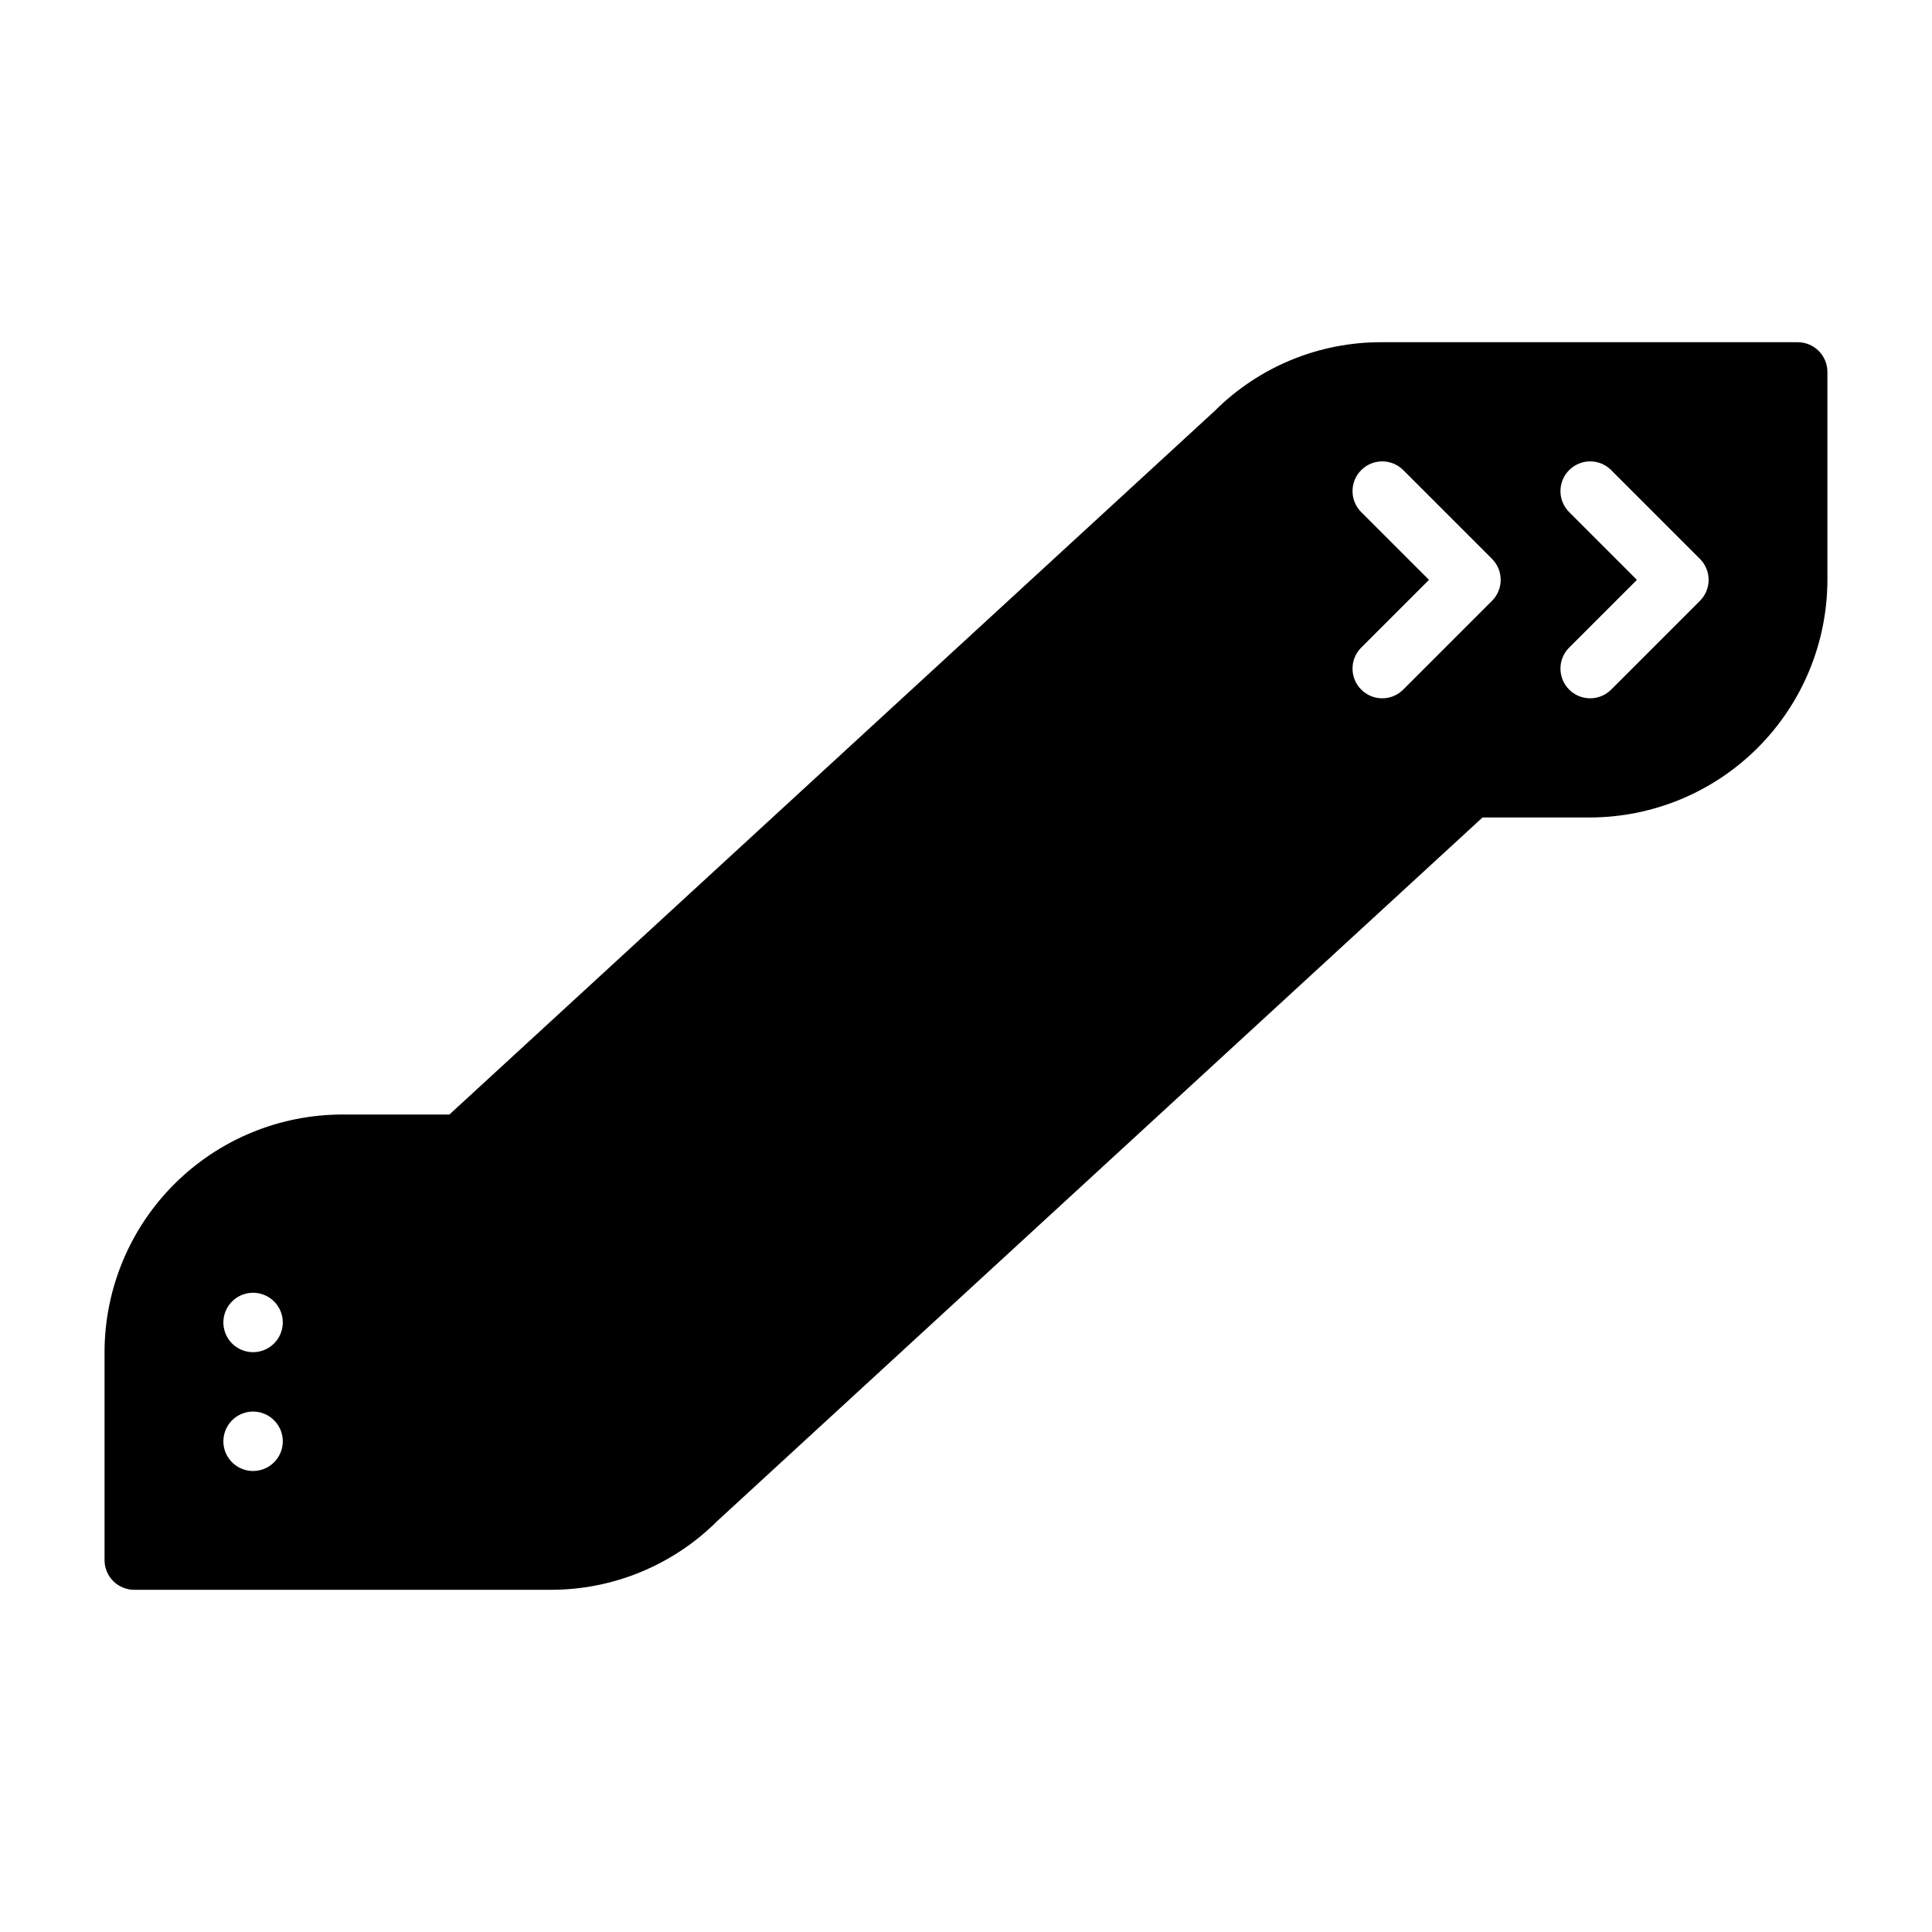 <?xml version="1.0" encoding="UTF-8"?>
<!-- Uploaded to: SVG Repo, www.svgrepo.com, Generator: SVG Repo Mixer Tools -->
<svg fill="#000000" width="800px" height="800px" version="1.1" viewBox="144 144 512 512" xmlns="http://www.w3.org/2000/svg">
 <path d="m620.41 234.69h-110.21c-16.602-0.07-32.543 6.484-44.293 18.211l-202.81 186.46h-28.418c-16.699 0.02-32.703 6.66-44.512 18.465-11.805 11.809-18.445 27.812-18.465 44.512v55.105-0.004c0 2.09 0.828 4.09 2.305 5.566 1.477 1.477 3.477 2.309 5.566 2.309h110.21c16.602 0.066 32.543-6.488 44.293-18.215l202.81-186.46h28.418c16.695-0.016 32.703-6.66 44.508-18.465 11.805-11.805 18.449-27.812 18.469-44.508v-55.105c0-2.09-0.832-4.09-2.309-5.566-1.477-1.477-3.477-2.305-5.566-2.305zm-409.34 299.14c-3.184 0-6.055-1.918-7.273-4.859s-0.543-6.328 1.707-8.582c2.25-2.25 5.637-2.922 8.578-1.703 2.941 1.219 4.859 4.086 4.859 7.269 0 2.09-0.828 4.09-2.305 5.566-1.477 1.477-3.481 2.309-5.566 2.309zm0-31.488c-3.184 0-6.055-1.918-7.273-4.859-1.219-2.941-0.543-6.328 1.707-8.582 2.25-2.25 5.637-2.922 8.578-1.703 2.941 1.219 4.859 4.086 4.859 7.269 0 2.09-0.828 4.094-2.305 5.566-1.477 1.477-3.481 2.309-5.566 2.309zm328.32-199.11-23.617 23.617h0.004c-3.09 2.984-8 2.941-11.035-0.098-3.039-3.035-3.082-7.945-0.098-11.035l18.051-18.047-18.051-18.051c-2.984-3.09-2.941-8 0.098-11.035 3.035-3.039 7.945-3.082 11.035-0.098l23.617 23.617h-0.004c1.48 1.477 2.309 3.477 2.309 5.566 0 2.086-0.828 4.09-2.309 5.562zm55.105 0-23.617 23.617c-3.086 2.984-7.996 2.941-11.035-0.098-3.035-3.035-3.078-7.945-0.094-11.035l18.051-18.047-18.051-18.051c-2.984-3.09-2.941-8 0.094-11.035 3.039-3.039 7.949-3.082 11.035-0.098l23.617 23.617c1.477 1.477 2.309 3.477 2.309 5.566 0 2.086-0.832 4.09-2.309 5.562z"/>
</svg>